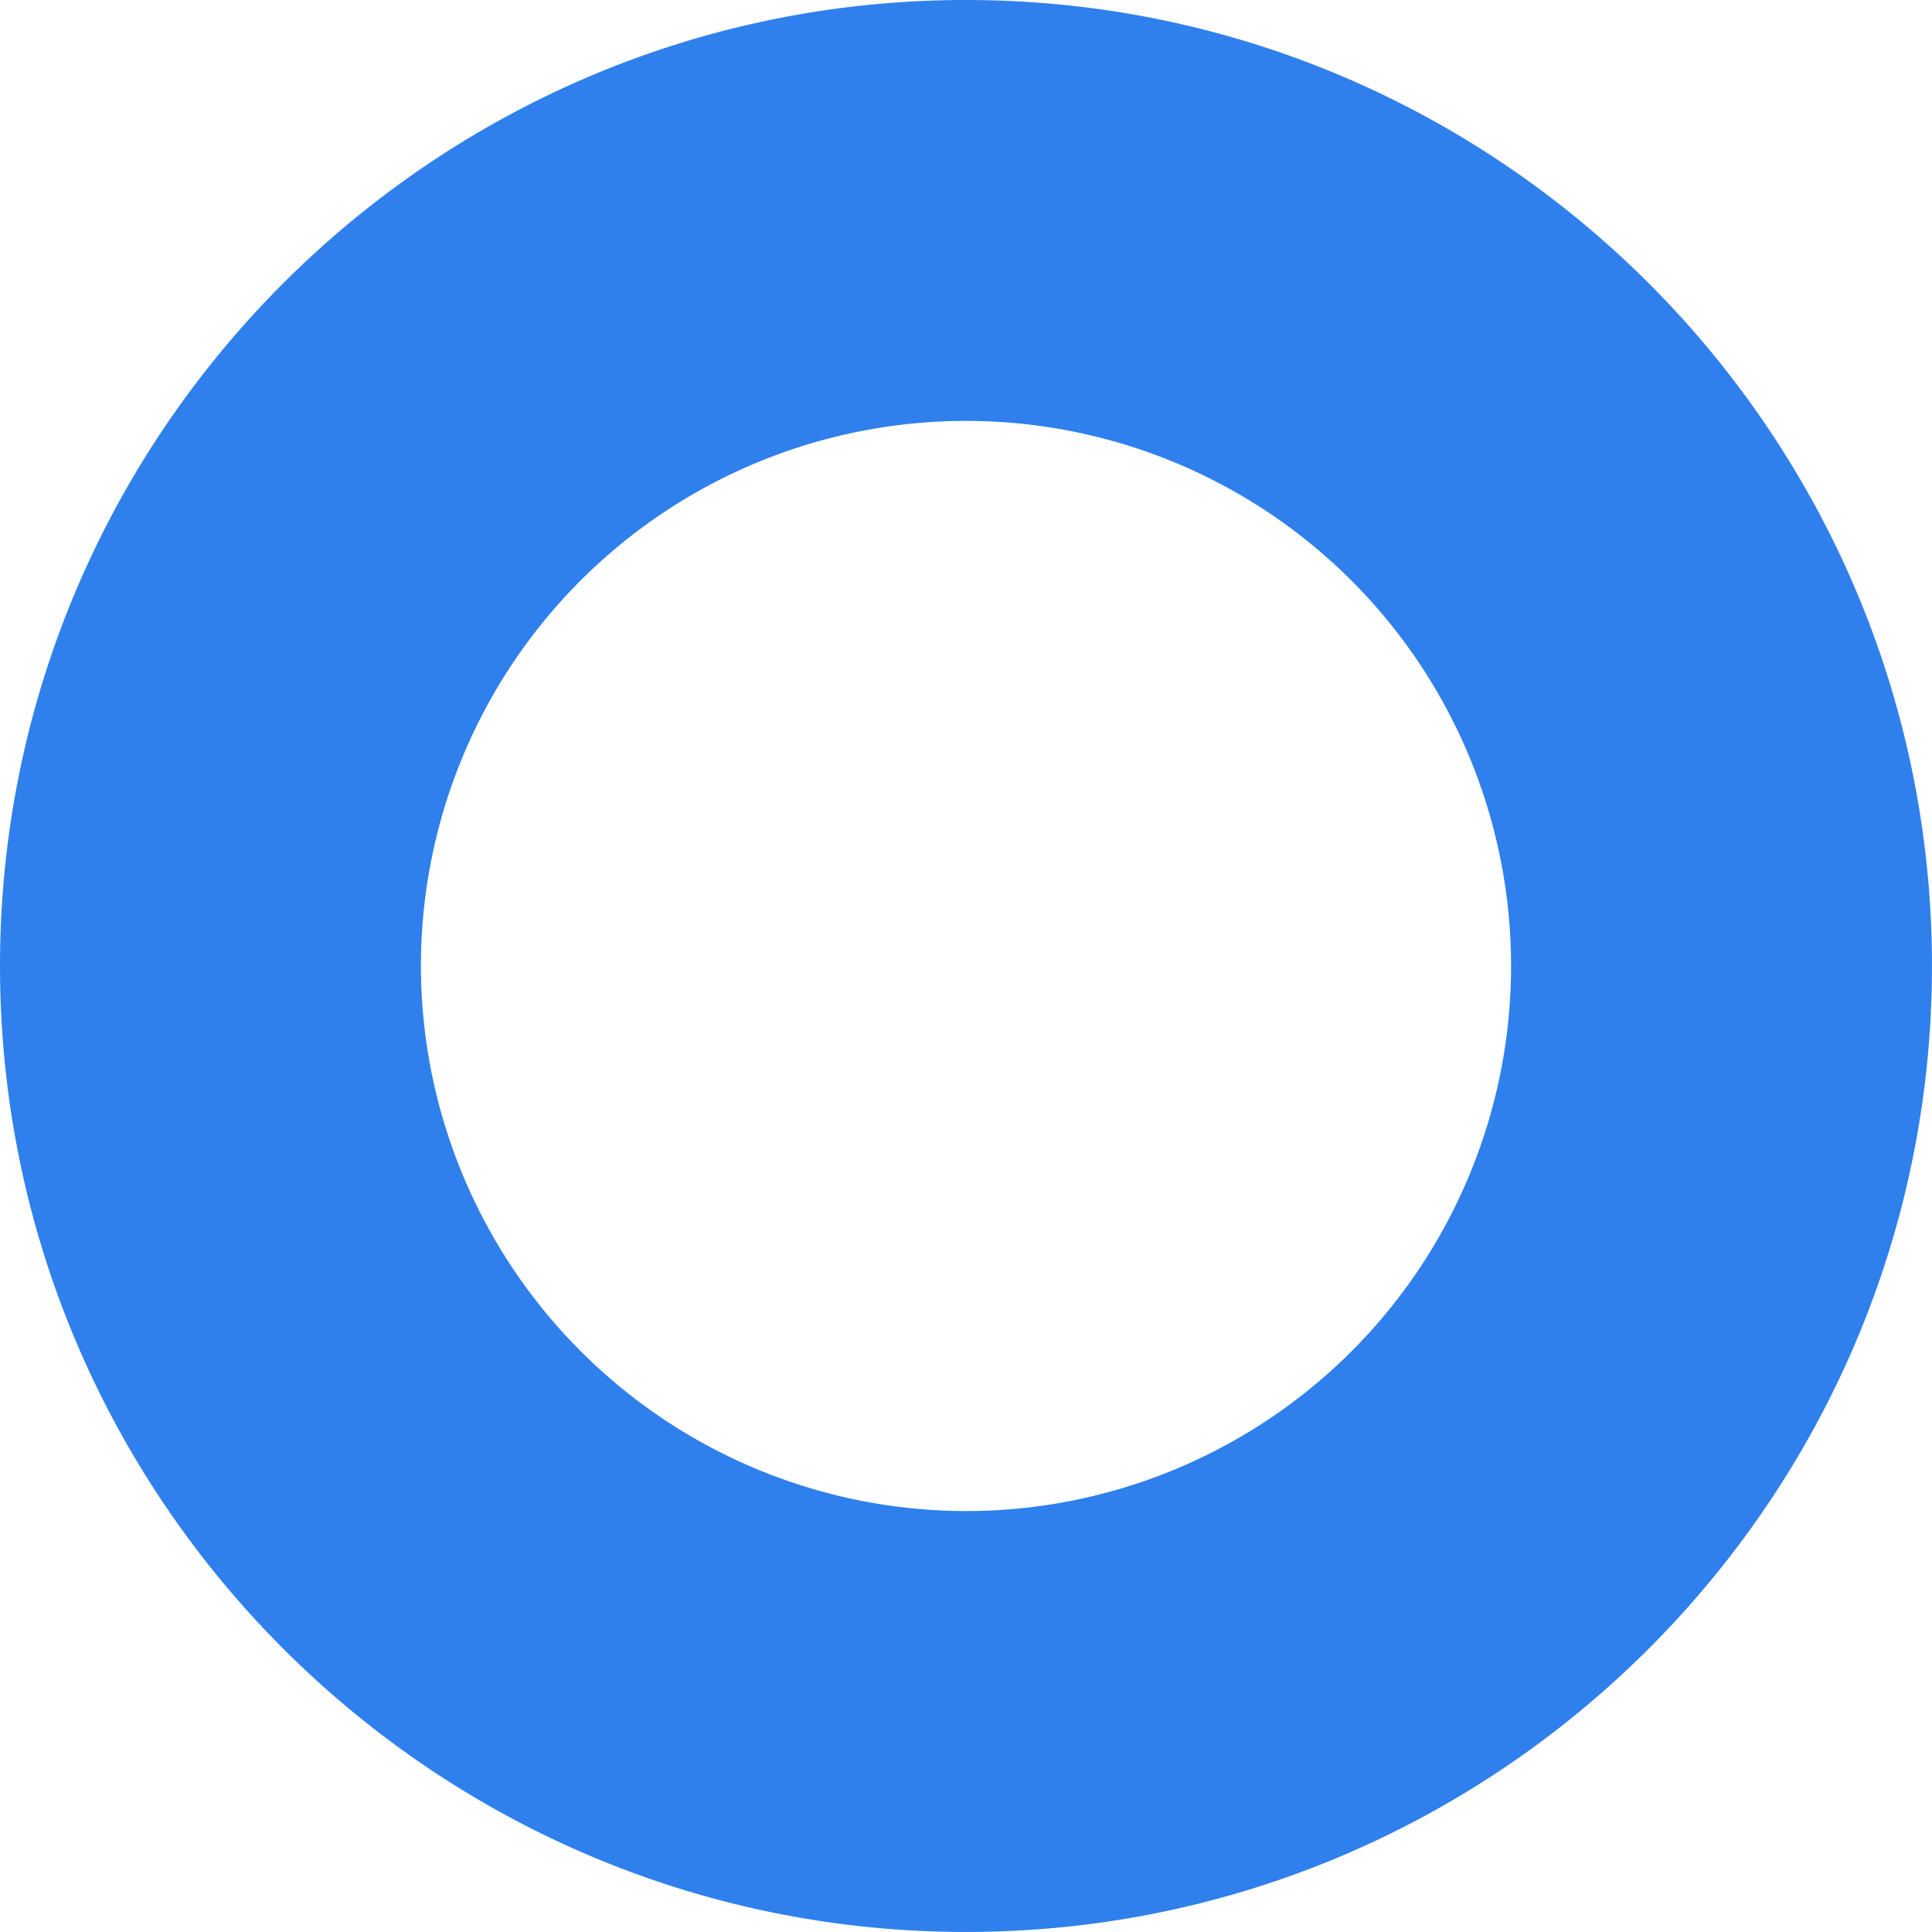 <svg xmlns="http://www.w3.org/2000/svg" width="275.404" height="275.402" viewBox="0 0 275.404 275.402"><path d="M122.7-15c75.929,0,137.7,61.773,137.7,137.7S198.631,260.4,122.7,260.4-15,198.631-15,122.7,46.773-15,122.7-15Zm0,215.4A77.7,77.7,0,1,0,45,122.7,77.789,77.789,0,0,0,122.7,200.4Z" transform="translate(15 14.999)" fill="#2f80ed"/></svg>